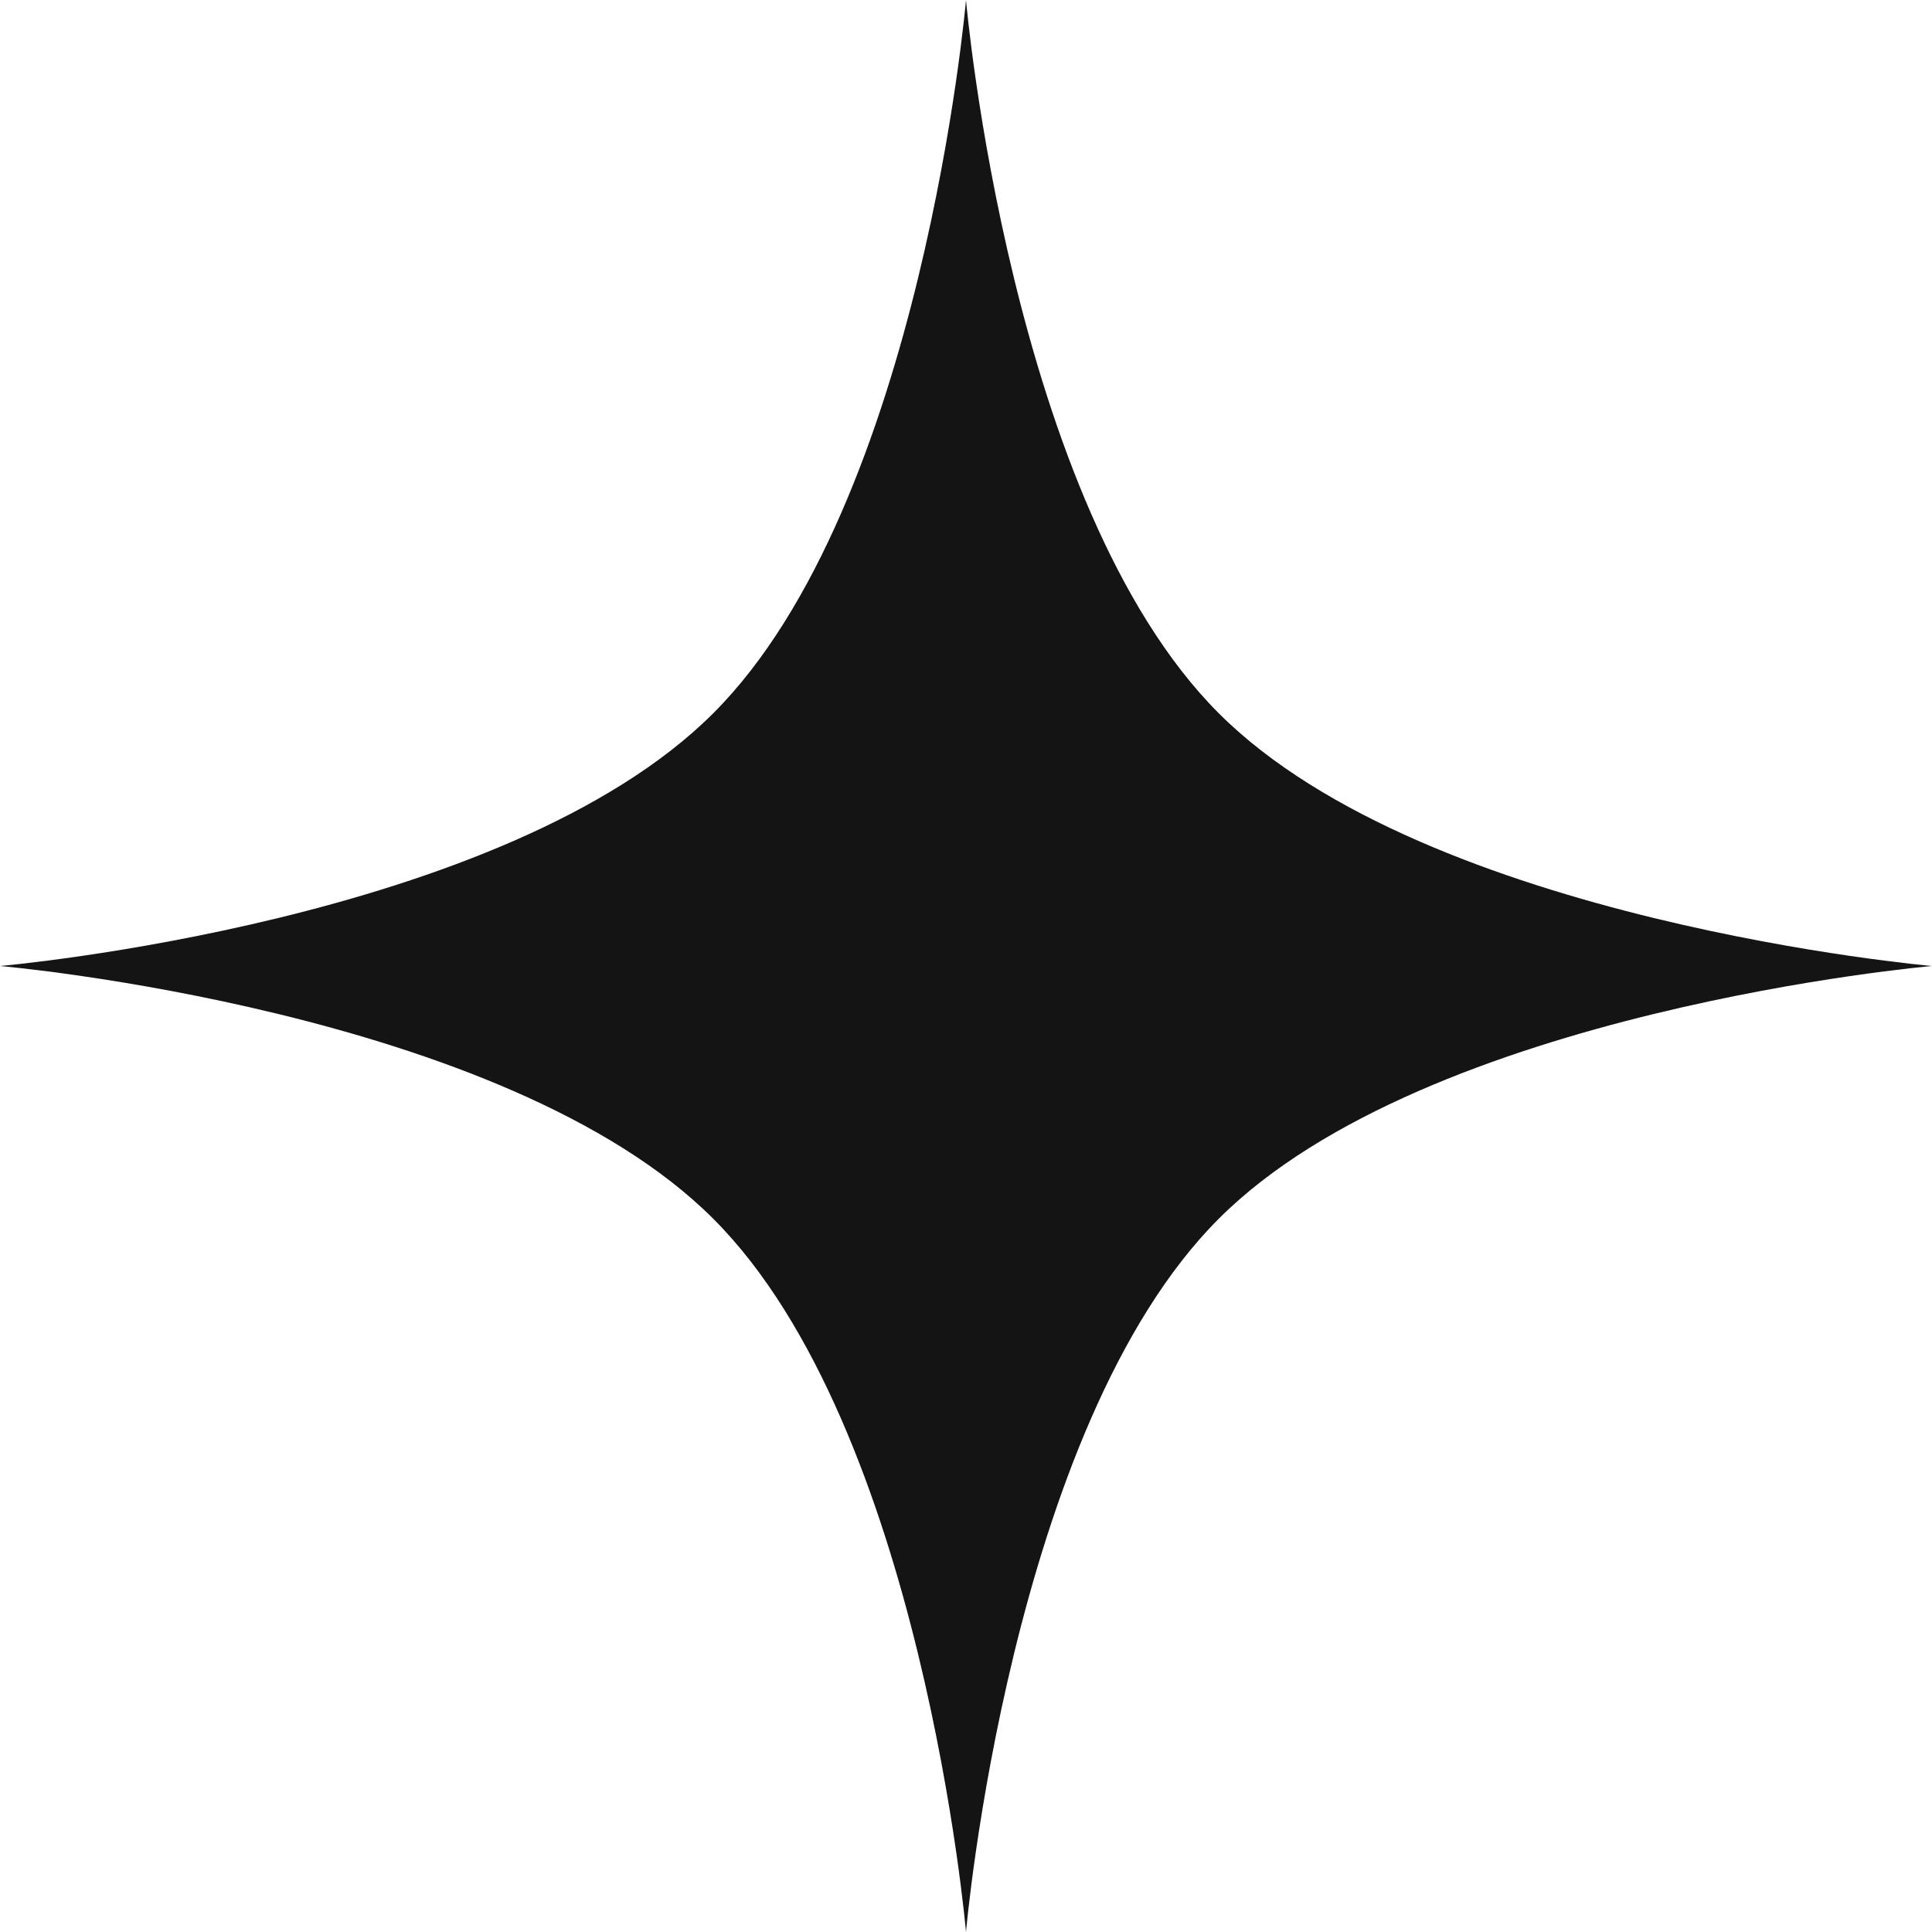 <svg width="28" height="28" viewBox="0 0 28 28" fill="none" xmlns="http://www.w3.org/2000/svg">
<path d="M0 14C0 14 7.309 13.366 10.337 10.337C13.366 7.309 14 0 14 0C14 0 14.635 7.309 17.663 10.337C20.692 13.366 28 14 28 14C28 14 20.692 14.634 17.663 17.663C14.635 20.691 14 28 14 28C14 28 13.366 20.691 10.337 17.663C7.309 14.634 0 14 0 14Z" fill="#141414"/>
</svg>
